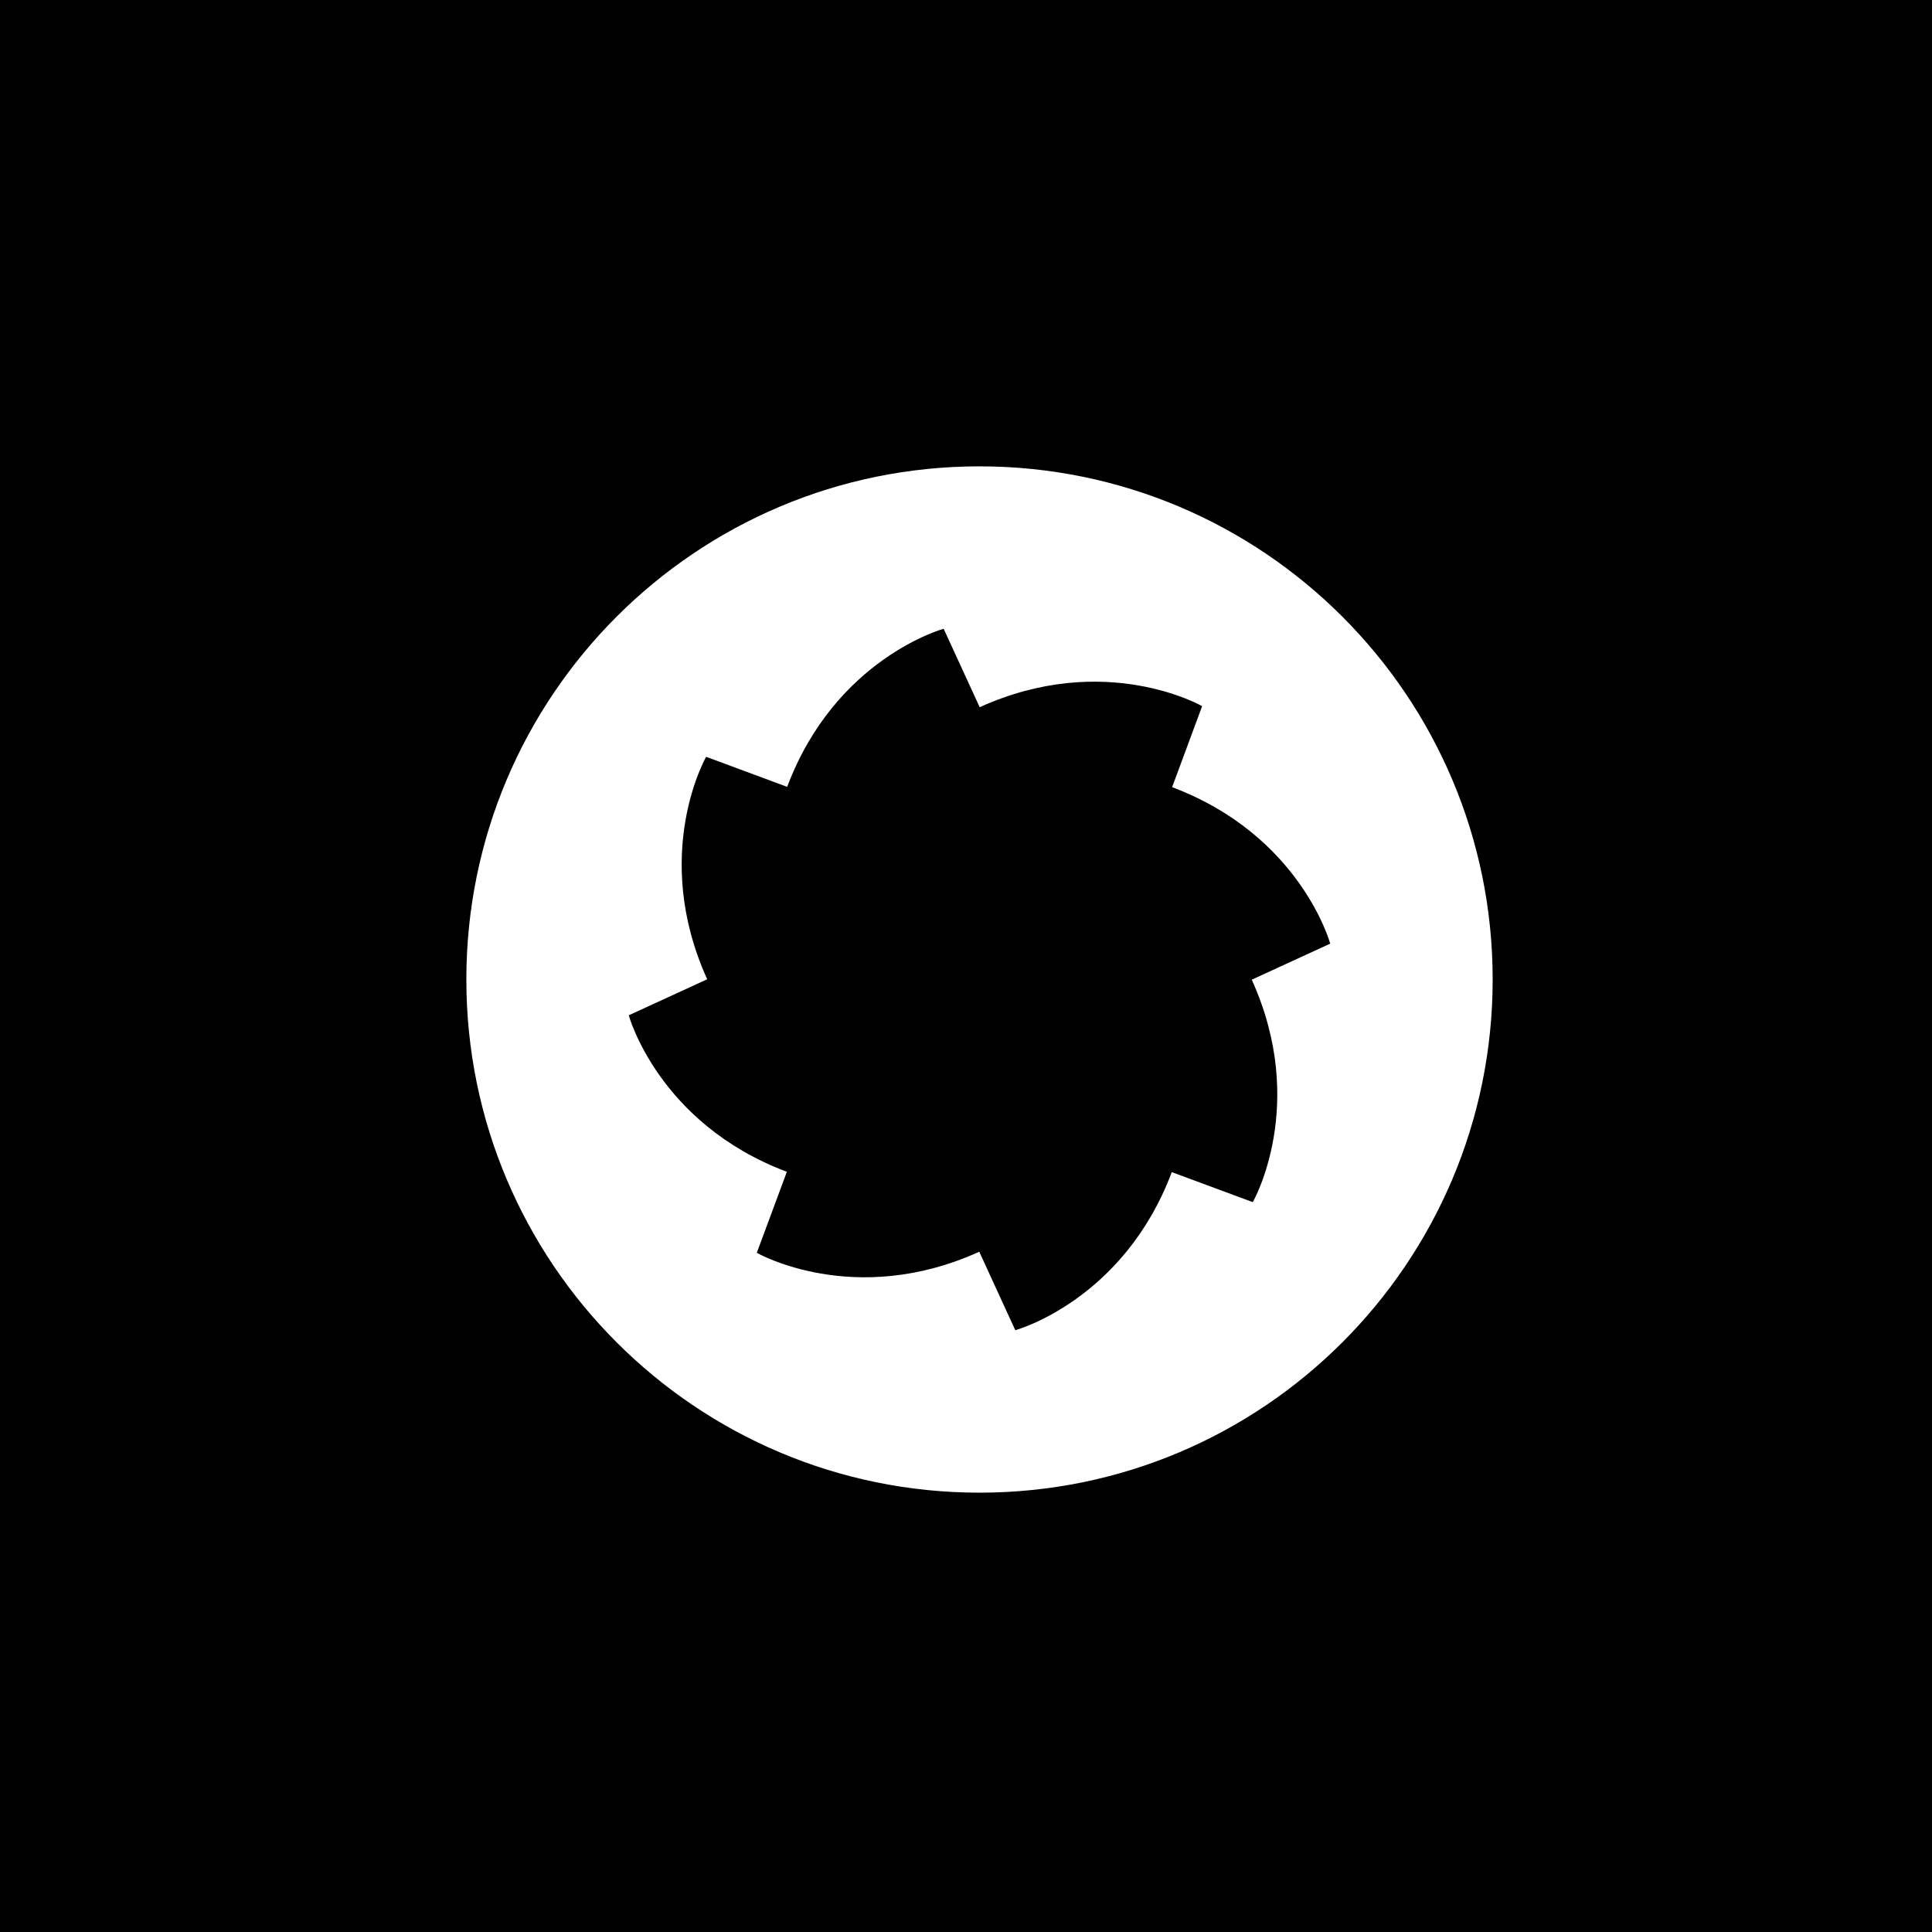 <svg width="58" height="58" viewBox="0 0 58 58" fill="none" xmlns="http://www.w3.org/2000/svg">
<rect x="0" y="0" width="58" height="58" fill="#333333" stroke="none"/>
<rect width="58" height="58" fill="url(#paint0_linear_448_133)"/>
<rect width="58" height="58" fill="black"/>
<path d="M29.405 14C20.897 14 14 20.897 14 29.405C14 37.913 20.897 44.811 29.405 44.811C37.913 44.811 44.811 37.913 44.811 29.405C44.811 20.897 37.913 14 29.405 14ZM37.61 36.089L35.178 35.188C33.724 39.052 30.48 39.934 30.48 39.934L29.398 37.578C25.636 39.285 22.72 37.61 22.72 37.61L23.622 35.178C19.758 33.724 18.876 30.48 18.876 30.48L21.231 29.398C19.525 25.636 21.199 22.72 21.199 22.72L23.631 23.622C25.085 19.758 28.329 18.876 28.329 18.876L29.411 21.231C33.173 19.525 36.089 21.199 36.089 21.199L35.188 23.631C39.052 25.085 39.934 28.329 39.934 28.329L37.578 29.411C39.285 33.173 37.61 36.089 37.61 36.089Z" fill="white"/>
<defs>
<linearGradient id="paint0_linear_448_133" x1="29" y1="0" x2="29" y2="58" gradientUnits="userSpaceOnUse">
<stop stop-color="#FF8CCA"/>
<stop offset="1" stop-color="#545F99"/>
</linearGradient>
</defs>
</svg>
